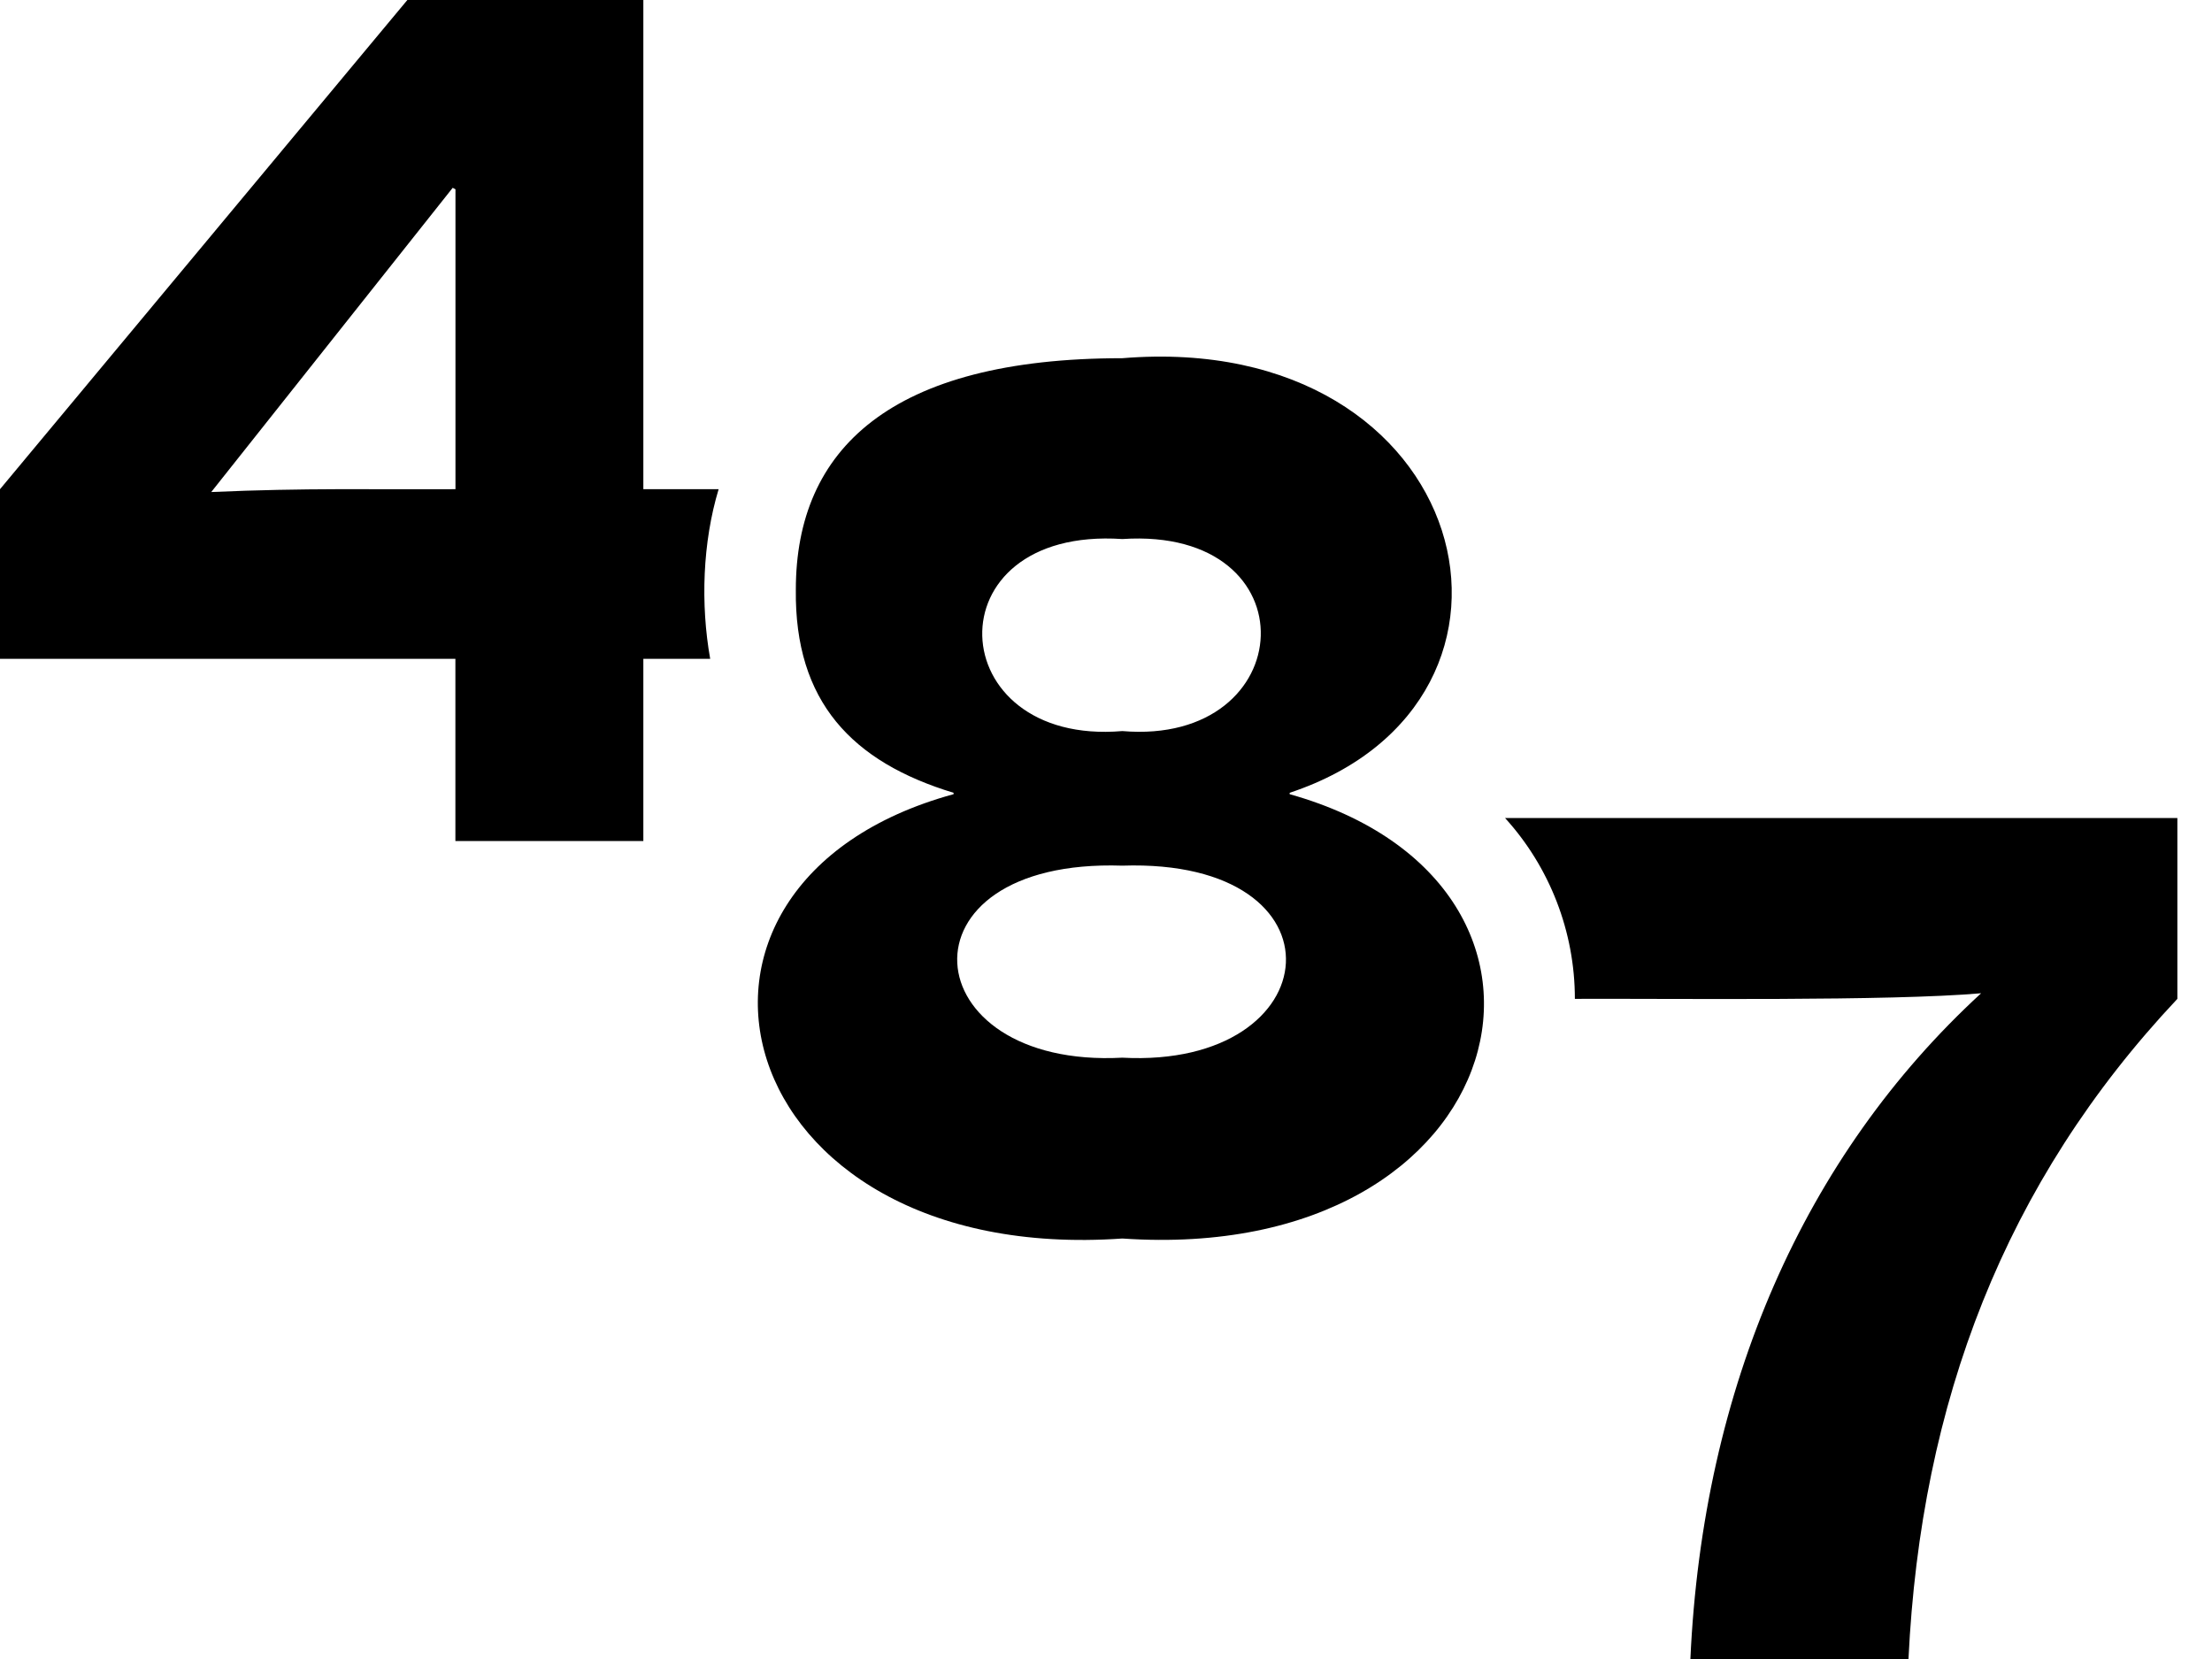 <svg width="32" height="24" viewBox="0 0 32 24" fill="none" xmlns="http://www.w3.org/2000/svg">
<g style="mix-blend-mode:difference" clip-path="url(#clip0_661_2331)">
<path d="M22.783 14.45C22.783 13.48 22.42 12.545 21.773 11.834H31.499V14.45C28.999 17.106 27.788 20.29 27.609 24.001H24.454C24.633 20.068 26.1 16.721 28.66 14.369C27.33 14.485 24.215 14.444 22.782 14.45H22.783Z" fill="black"/>
<path d="M16.236 17.917C10.497 18.319 9.08 12.778 13.795 11.489V11.469C12.326 11.023 11.493 10.15 11.513 8.529C11.513 6.5 12.883 5.182 16.236 5.182C21.323 4.765 22.666 10.136 18.657 11.469V11.489C23.327 12.801 21.945 18.308 16.236 17.917ZM16.236 12.523C12.907 12.413 13.198 15.463 16.236 15.301C19.246 15.462 19.536 12.413 16.236 12.523ZM16.236 7.798C13.451 7.612 13.618 10.799 16.236 10.576C18.813 10.794 19 7.615 16.236 7.798Z" fill="black"/>
<path fillRule="evenodd" clipRule="evenodd" d="M9.307 9.531H10.274C10.133 8.74 10.164 7.846 10.396 7.077H9.307V0H5.893L0 7.077V9.531H6.588V12.167H9.307V9.531ZM6.588 7.077C5.383 7.083 4.431 7.057 3.056 7.118L6.549 2.717L6.589 2.738V7.077H6.588Z" fill="black"/>
</g>
</svg>